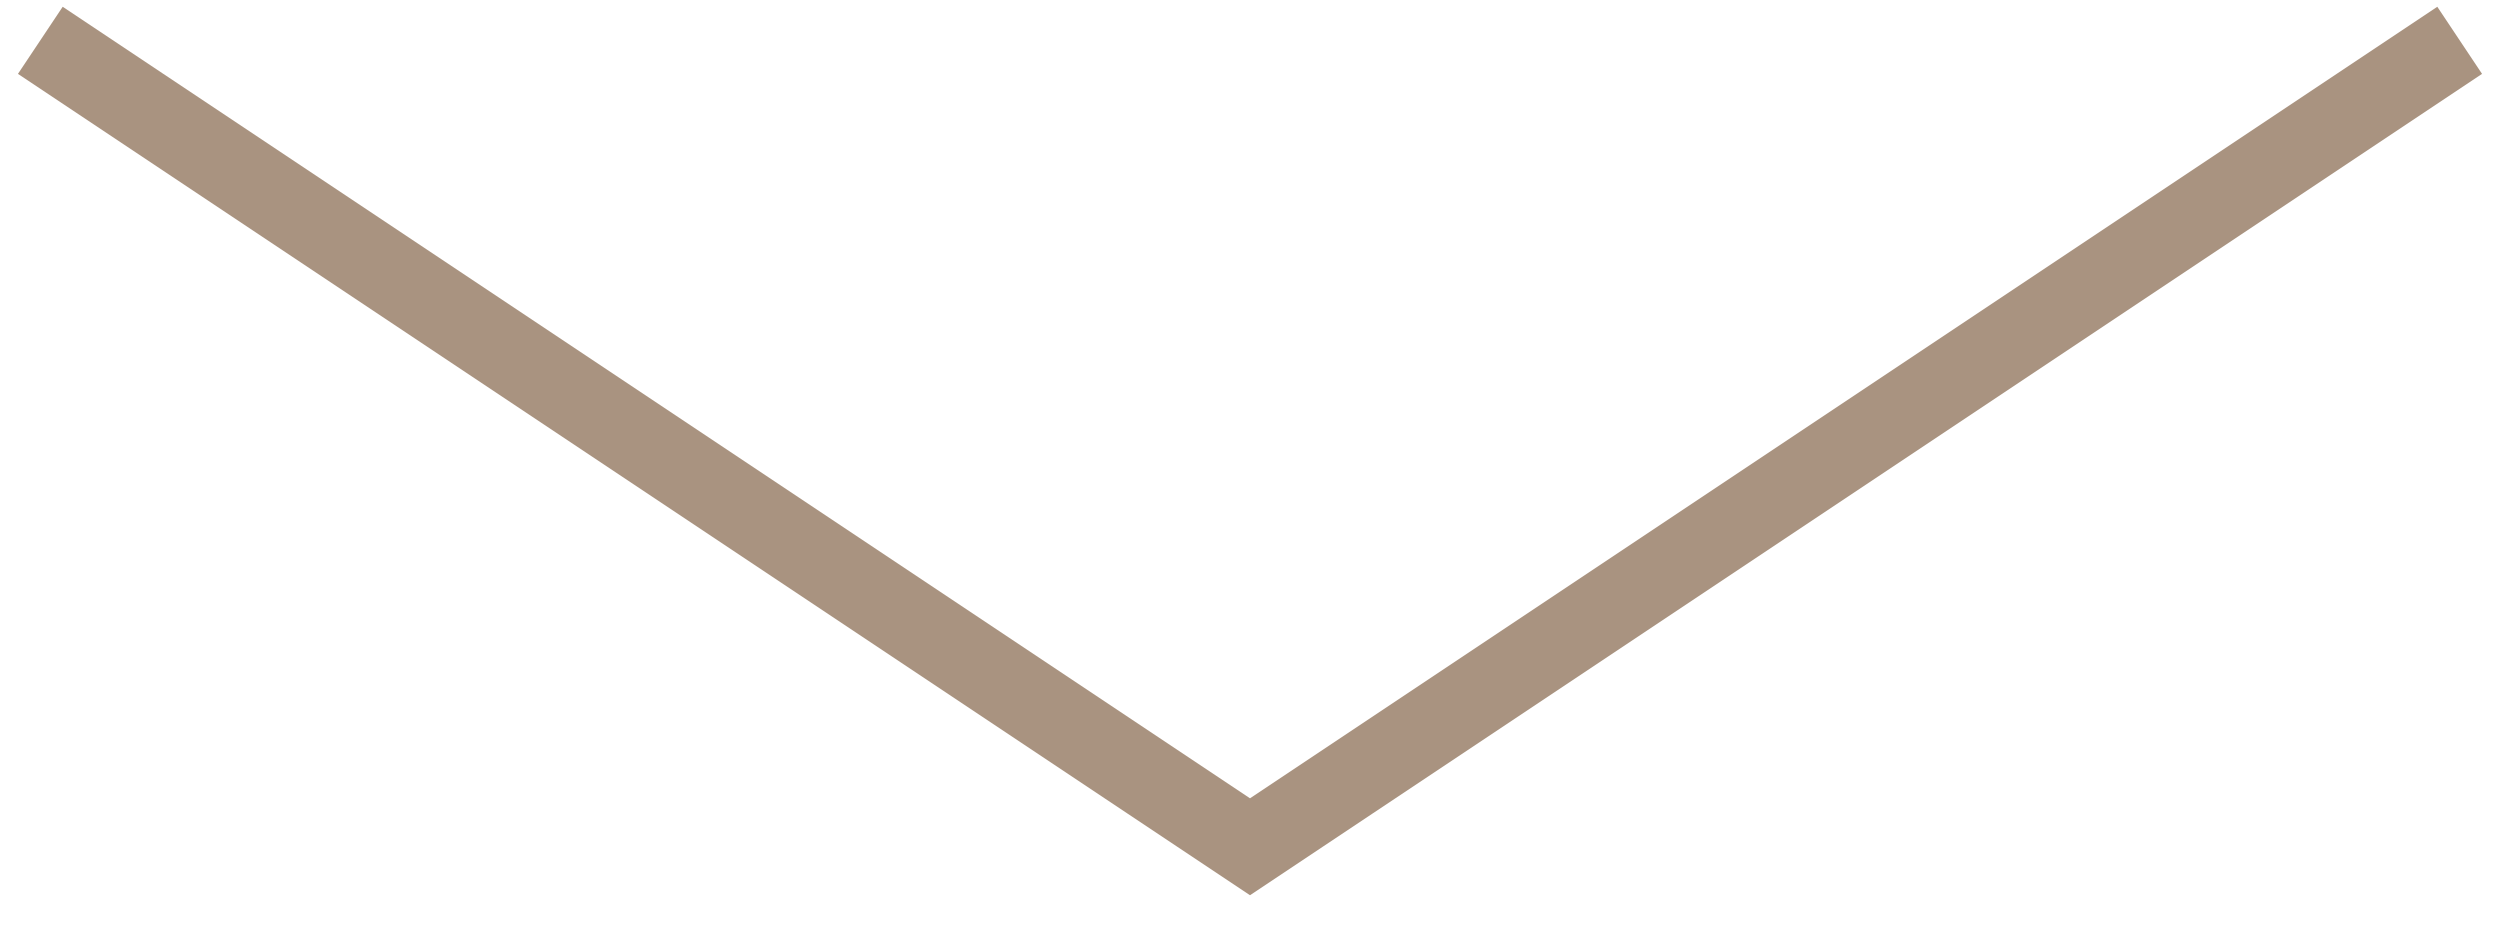 <?xml version="1.0" encoding="UTF-8"?> <svg xmlns="http://www.w3.org/2000/svg" width="62" height="23" viewBox="0 0 62 23" fill="none"> <path d="M1 1L31 21L61 1" stroke="#A99380" stroke-width="2"></path> </svg> 
